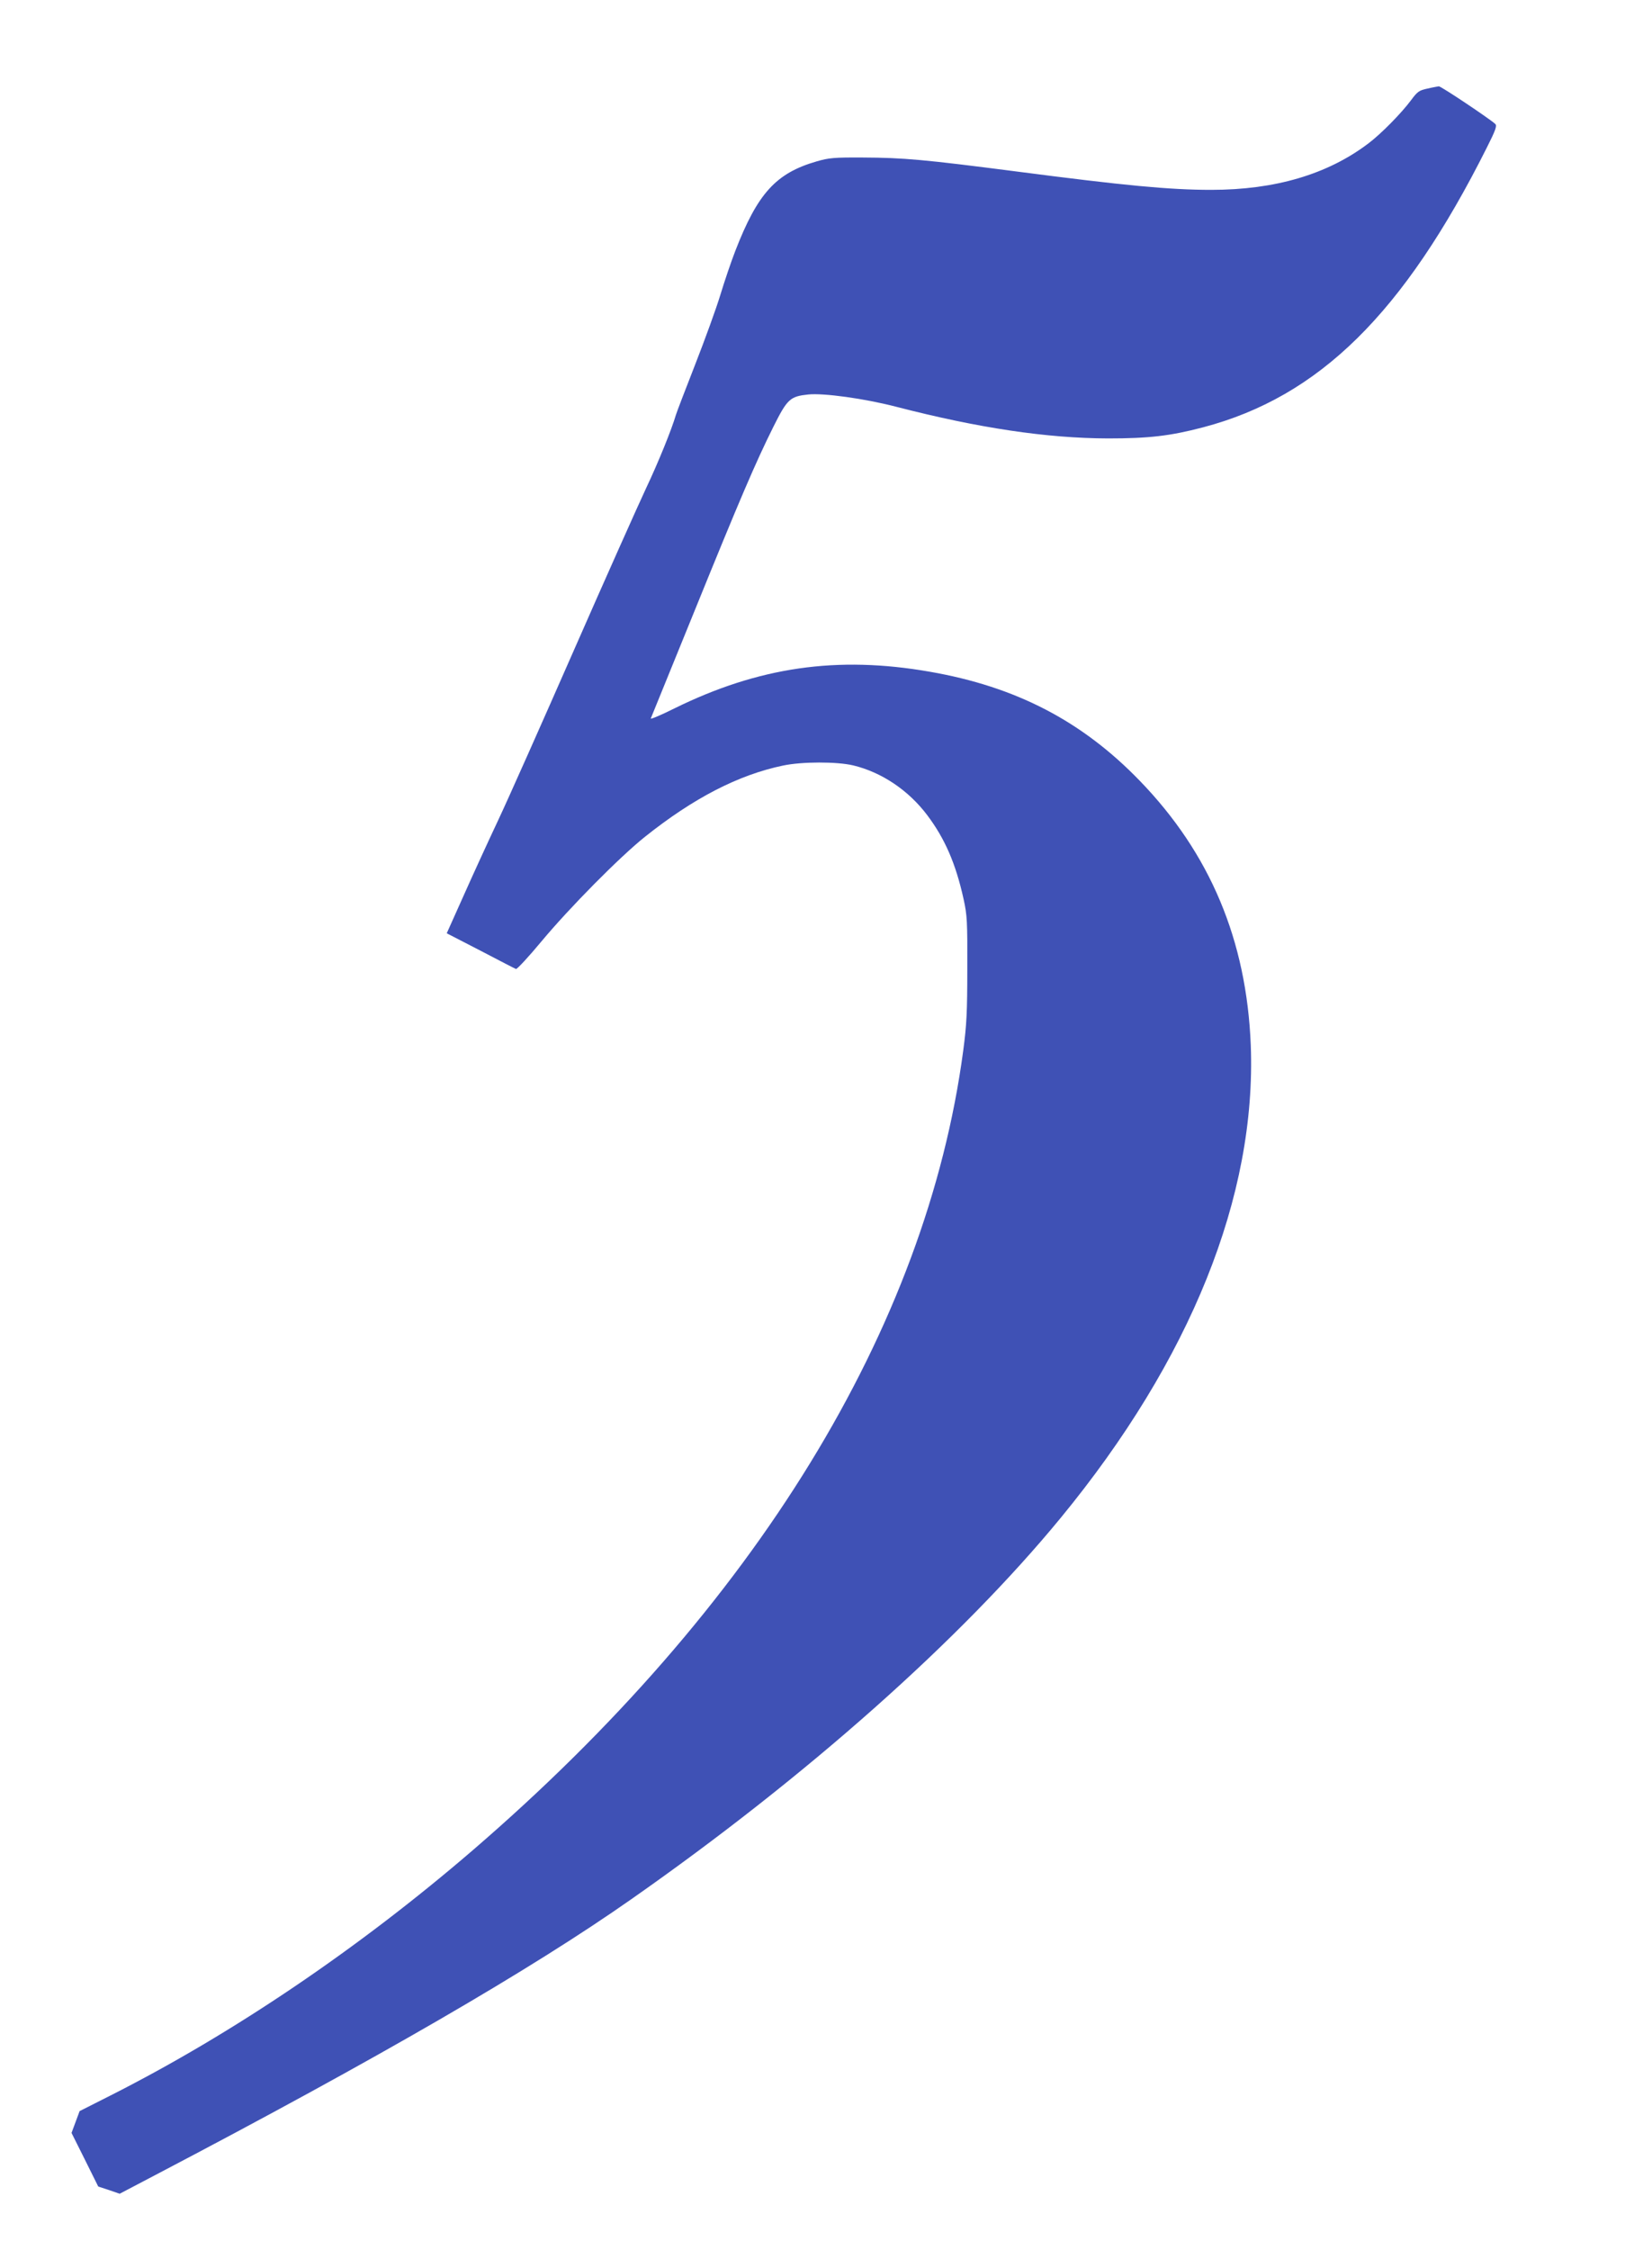 <?xml version="1.0" standalone="no"?>
<!DOCTYPE svg PUBLIC "-//W3C//DTD SVG 20010904//EN"
 "http://www.w3.org/TR/2001/REC-SVG-20010904/DTD/svg10.dtd">
<svg version="1.0" xmlns="http://www.w3.org/2000/svg"
 width="940pt" height="1280pt" viewBox="0 0 940 1280"
 preserveAspectRatio="xMidYMid meet">
<g transform="translate(0,1280) scale(0.1,-0.1)"
fill="#3f51b5" stroke="none">
<path d="M8122 12296 c-47 -10 -57 -17 -93 -66 -56 -75 -171 -192 -243 -246
-232 -176 -531 -264 -894 -264 -235 0 -490 24 -1112 105 -518 67 -639 78 -870
79 -164 1 -194 -2 -263 -22 -232 -67 -336 -182 -463 -509 -24 -62 -62 -174
-85 -250 -23 -76 -88 -255 -144 -398 -56 -143 -105 -271 -109 -285 -24 -82
-99 -268 -171 -420 -45 -96 -230 -510 -410 -920 -180 -410 -373 -844 -430
-965 -57 -121 -146 -315 -198 -432 l-95 -212 192 -99 c105 -55 196 -102 202
-104 6 -2 72 69 145 157 161 193 445 480 589 595 276 220 531 352 785 405 108
23 307 23 400 1 162 -39 315 -142 421 -283 100 -133 162 -274 207 -478 20 -91
22 -126 21 -395 0 -248 -4 -322 -23 -465 -210 -1579 -1184 -3166 -2791 -4550
-647 -557 -1365 -1043 -2061 -1395 l-176 -89 -23 -62 -23 -62 76 -152 76 -153
61 -20 61 -21 202 106 c1267 664 2137 1168 2710 1570 997 698 1873 1476 2442
2168 740 900 1115 1833 1082 2690 -24 596 -231 1090 -632 1504 -329 340 -705
535 -1195 620 -526 92 -974 27 -1453 -209 -76 -38 -136 -63 -134 -57 3 7 113
278 245 602 265 653 351 853 453 1058 79 158 95 172 198 183 87 9 320 -23 501
-70 468 -121 856 -179 1205 -180 233 0 353 14 540 63 661 174 1142 648 1615
1591 51 101 59 125 48 135 -31 29 -309 215 -321 214 -6 -1 -36 -6 -65 -13z"/>
</g>
</svg>
